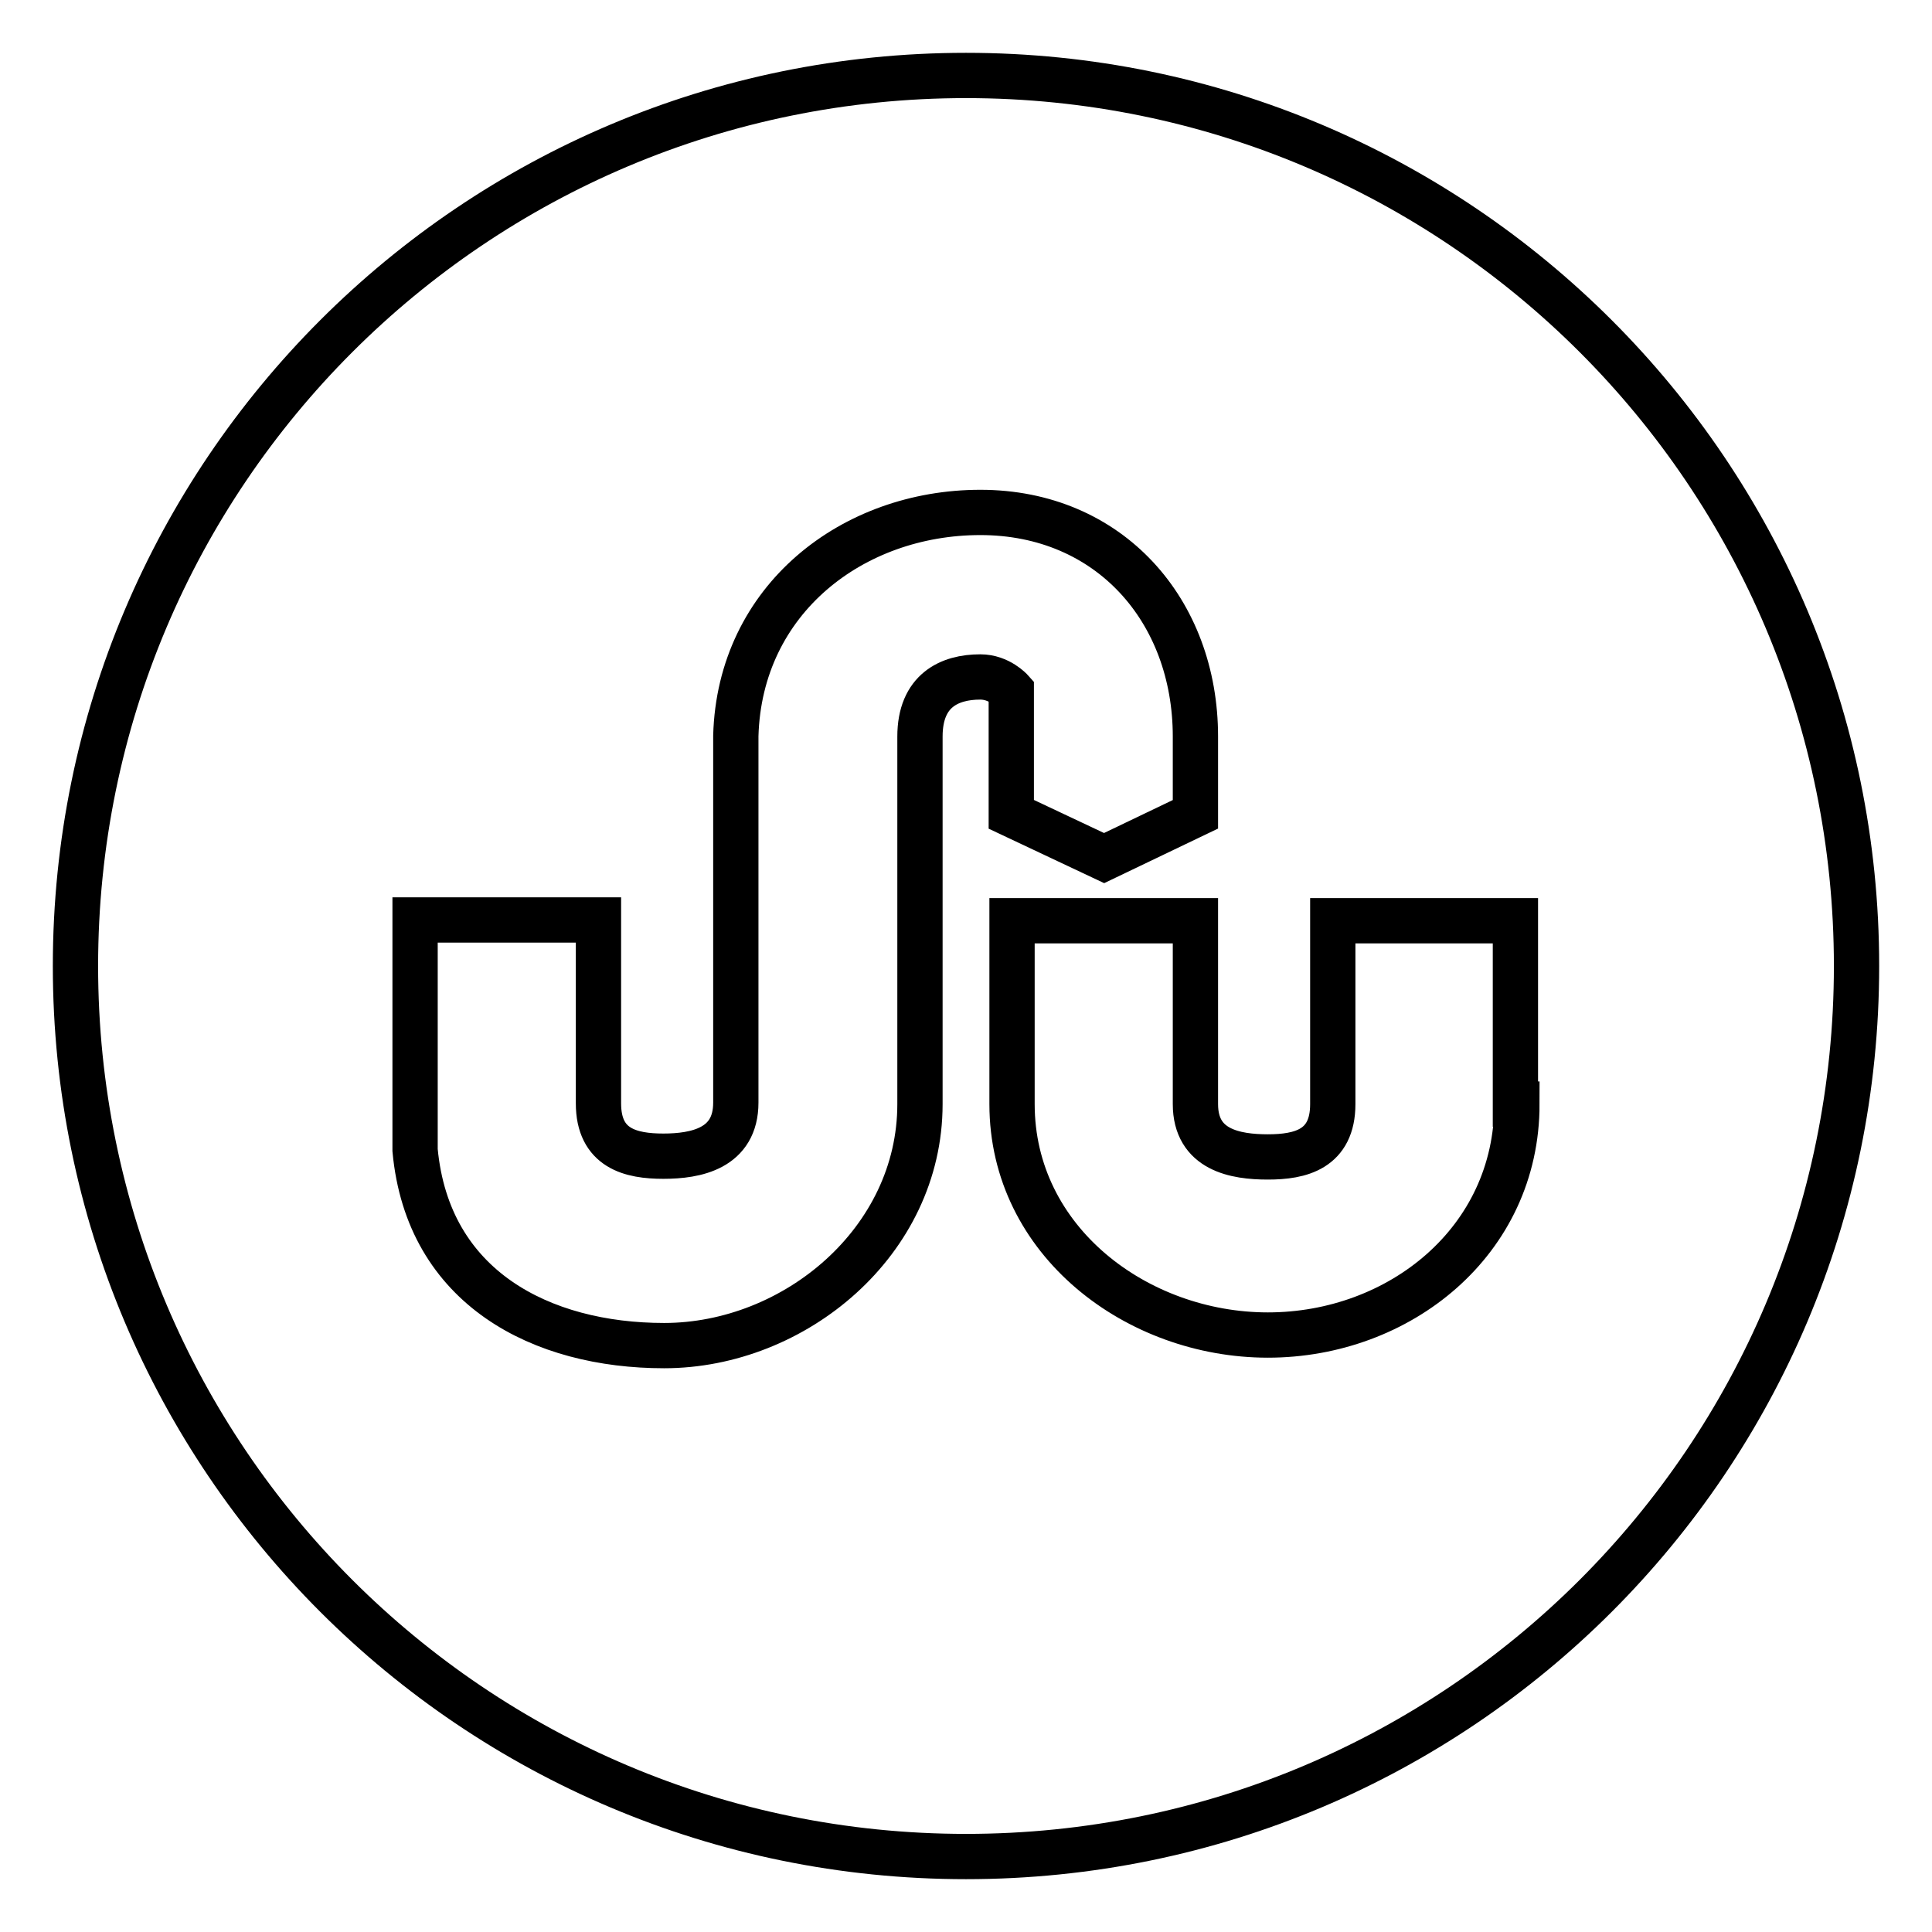 <?xml version="1.0" encoding="utf-8"?>
<!-- Svg Vector Icons : http://www.onlinewebfonts.com/icon -->
<!DOCTYPE svg PUBLIC "-//W3C//DTD SVG 1.1//EN" "http://www.w3.org/Graphics/SVG/1.1/DTD/svg11.dtd">
<svg version="1.1" xmlns="http://www.w3.org/2000/svg" xmlns:xlink="http://www.w3.org/1999/xlink" x="0px" y="0px" viewBox="0 0 256 256" enable-background="new 0 0 256 256" xml:space="preserve">
<g> <path stroke-width="6" fill-opacity="0" stroke="#000000"  d="M128,10C62.8,10,10,62.8,10,128c0,65.2,52.8,118,118,118s118-52.8,118-118C246,62.8,193.2,10,128,10z  M121.9,97.6v48.7c0,18.2-16.6,32-33.9,32c-16.2,0-31.3-7.6-33-25.9v-30.5h24.3v24.3c0,6,4.3,7,8.6,7c4.3,0,9.6-1,9.6-7.1V97.5 c0.5-18.1,15.5-29.6,32.4-29.6c17.1,0,28.5,13,28.5,29.7v10.3l-12.1,5.8l-12.3-5.8V91.5c0,0-1.6-1.8-4.1-1.8 C125.8,89.7,121.9,91.5,121.9,97.6L121.9,97.6z M201,146.3c0,18.2-15.6,30.6-33,30.6c-17.3,0-33.9-12.4-33.9-30.6v-24.3h24.3v24.3 c0,6.1,5.3,7,9.6,7s8.6-1,8.6-7v-24.3h24.2v24.3L201,146.3L201,146.3z"/></g>
</svg>